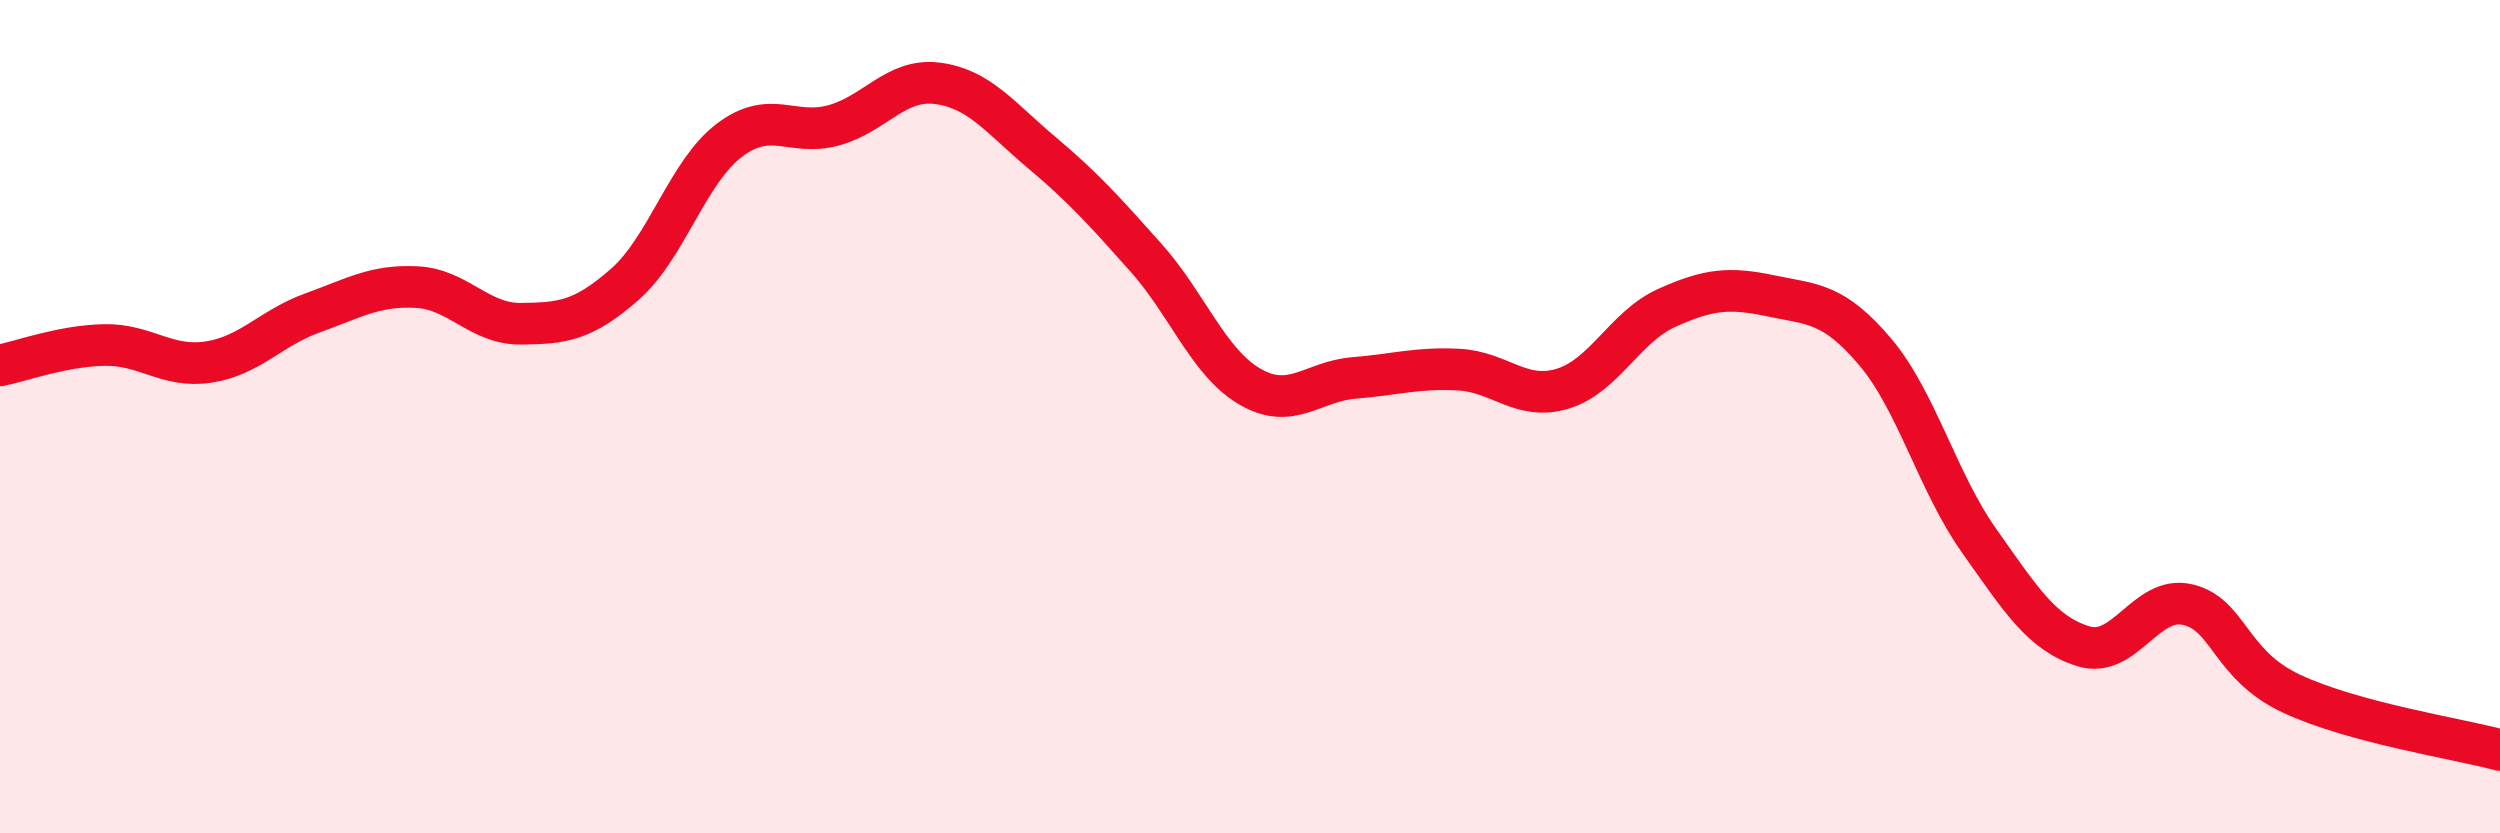 
    <svg width="60" height="20" viewBox="0 0 60 20" xmlns="http://www.w3.org/2000/svg">
      <path
        d="M 0,8.77 C 0.5,8.67 1.5,8.3 2.5,8.28 C 3.5,8.26 4,8.84 5,8.69 C 6,8.54 6.5,7.87 7.5,7.51 C 8.5,7.15 9,6.84 10,6.89 C 11,6.94 11.5,7.78 12.5,7.77 C 13.5,7.76 14,7.7 15,6.82 C 16,5.94 16.5,4.13 17.5,3.37 C 18.5,2.61 19,3.28 20,3.01 C 21,2.74 21.5,1.87 22.5,2 C 23.5,2.13 24,2.82 25,3.66 C 26,4.5 26.5,5.06 27.5,6.18 C 28.5,7.3 29,8.7 30,9.28 C 31,9.86 31.5,9.15 32.5,9.07 C 33.5,8.99 34,8.82 35,8.87 C 36,8.92 36.5,9.63 37.5,9.33 C 38.5,9.03 39,7.84 40,7.39 C 41,6.94 41.5,6.89 42.5,7.1 C 43.5,7.31 44,7.26 45,8.44 C 46,9.62 46.5,11.57 47.5,12.98 C 48.5,14.39 49,15.2 50,15.51 C 51,15.82 51.5,14.28 52.5,14.51 C 53.5,14.74 53.5,15.95 55,16.65 C 56.5,17.35 59,17.73 60,18L60 20L0 20Z"
        fill="#EB0A25"
        opacity="0.1"
        stroke-linecap="round"
        stroke-linejoin="round"
      />
      <path
        d="M 0,8.77 C 0.5,8.67 1.5,8.3 2.5,8.28 C 3.5,8.26 4,8.84 5,8.69 C 6,8.54 6.5,7.87 7.5,7.51 C 8.5,7.15 9,6.84 10,6.89 C 11,6.94 11.5,7.78 12.5,7.77 C 13.5,7.76 14,7.7 15,6.82 C 16,5.94 16.5,4.13 17.5,3.37 C 18.5,2.61 19,3.28 20,3.01 C 21,2.74 21.5,1.87 22.5,2 C 23.5,2.13 24,2.82 25,3.66 C 26,4.5 26.5,5.06 27.5,6.18 C 28.5,7.3 29,8.7 30,9.28 C 31,9.86 31.5,9.15 32.5,9.07 C 33.5,8.99 34,8.82 35,8.87 C 36,8.92 36.5,9.63 37.5,9.33 C 38.5,9.03 39,7.84 40,7.39 C 41,6.94 41.5,6.89 42.5,7.1 C 43.5,7.31 44,7.26 45,8.44 C 46,9.62 46.5,11.57 47.5,12.98 C 48.5,14.39 49,15.2 50,15.51 C 51,15.82 51.5,14.28 52.5,14.51 C 53.5,14.74 53.5,15.95 55,16.65 C 56.5,17.35 59,17.73 60,18"
        stroke="#EB0A25"
        stroke-width="1"
        fill="none"
        stroke-linecap="round"
        stroke-linejoin="round"
      />
    </svg>
  